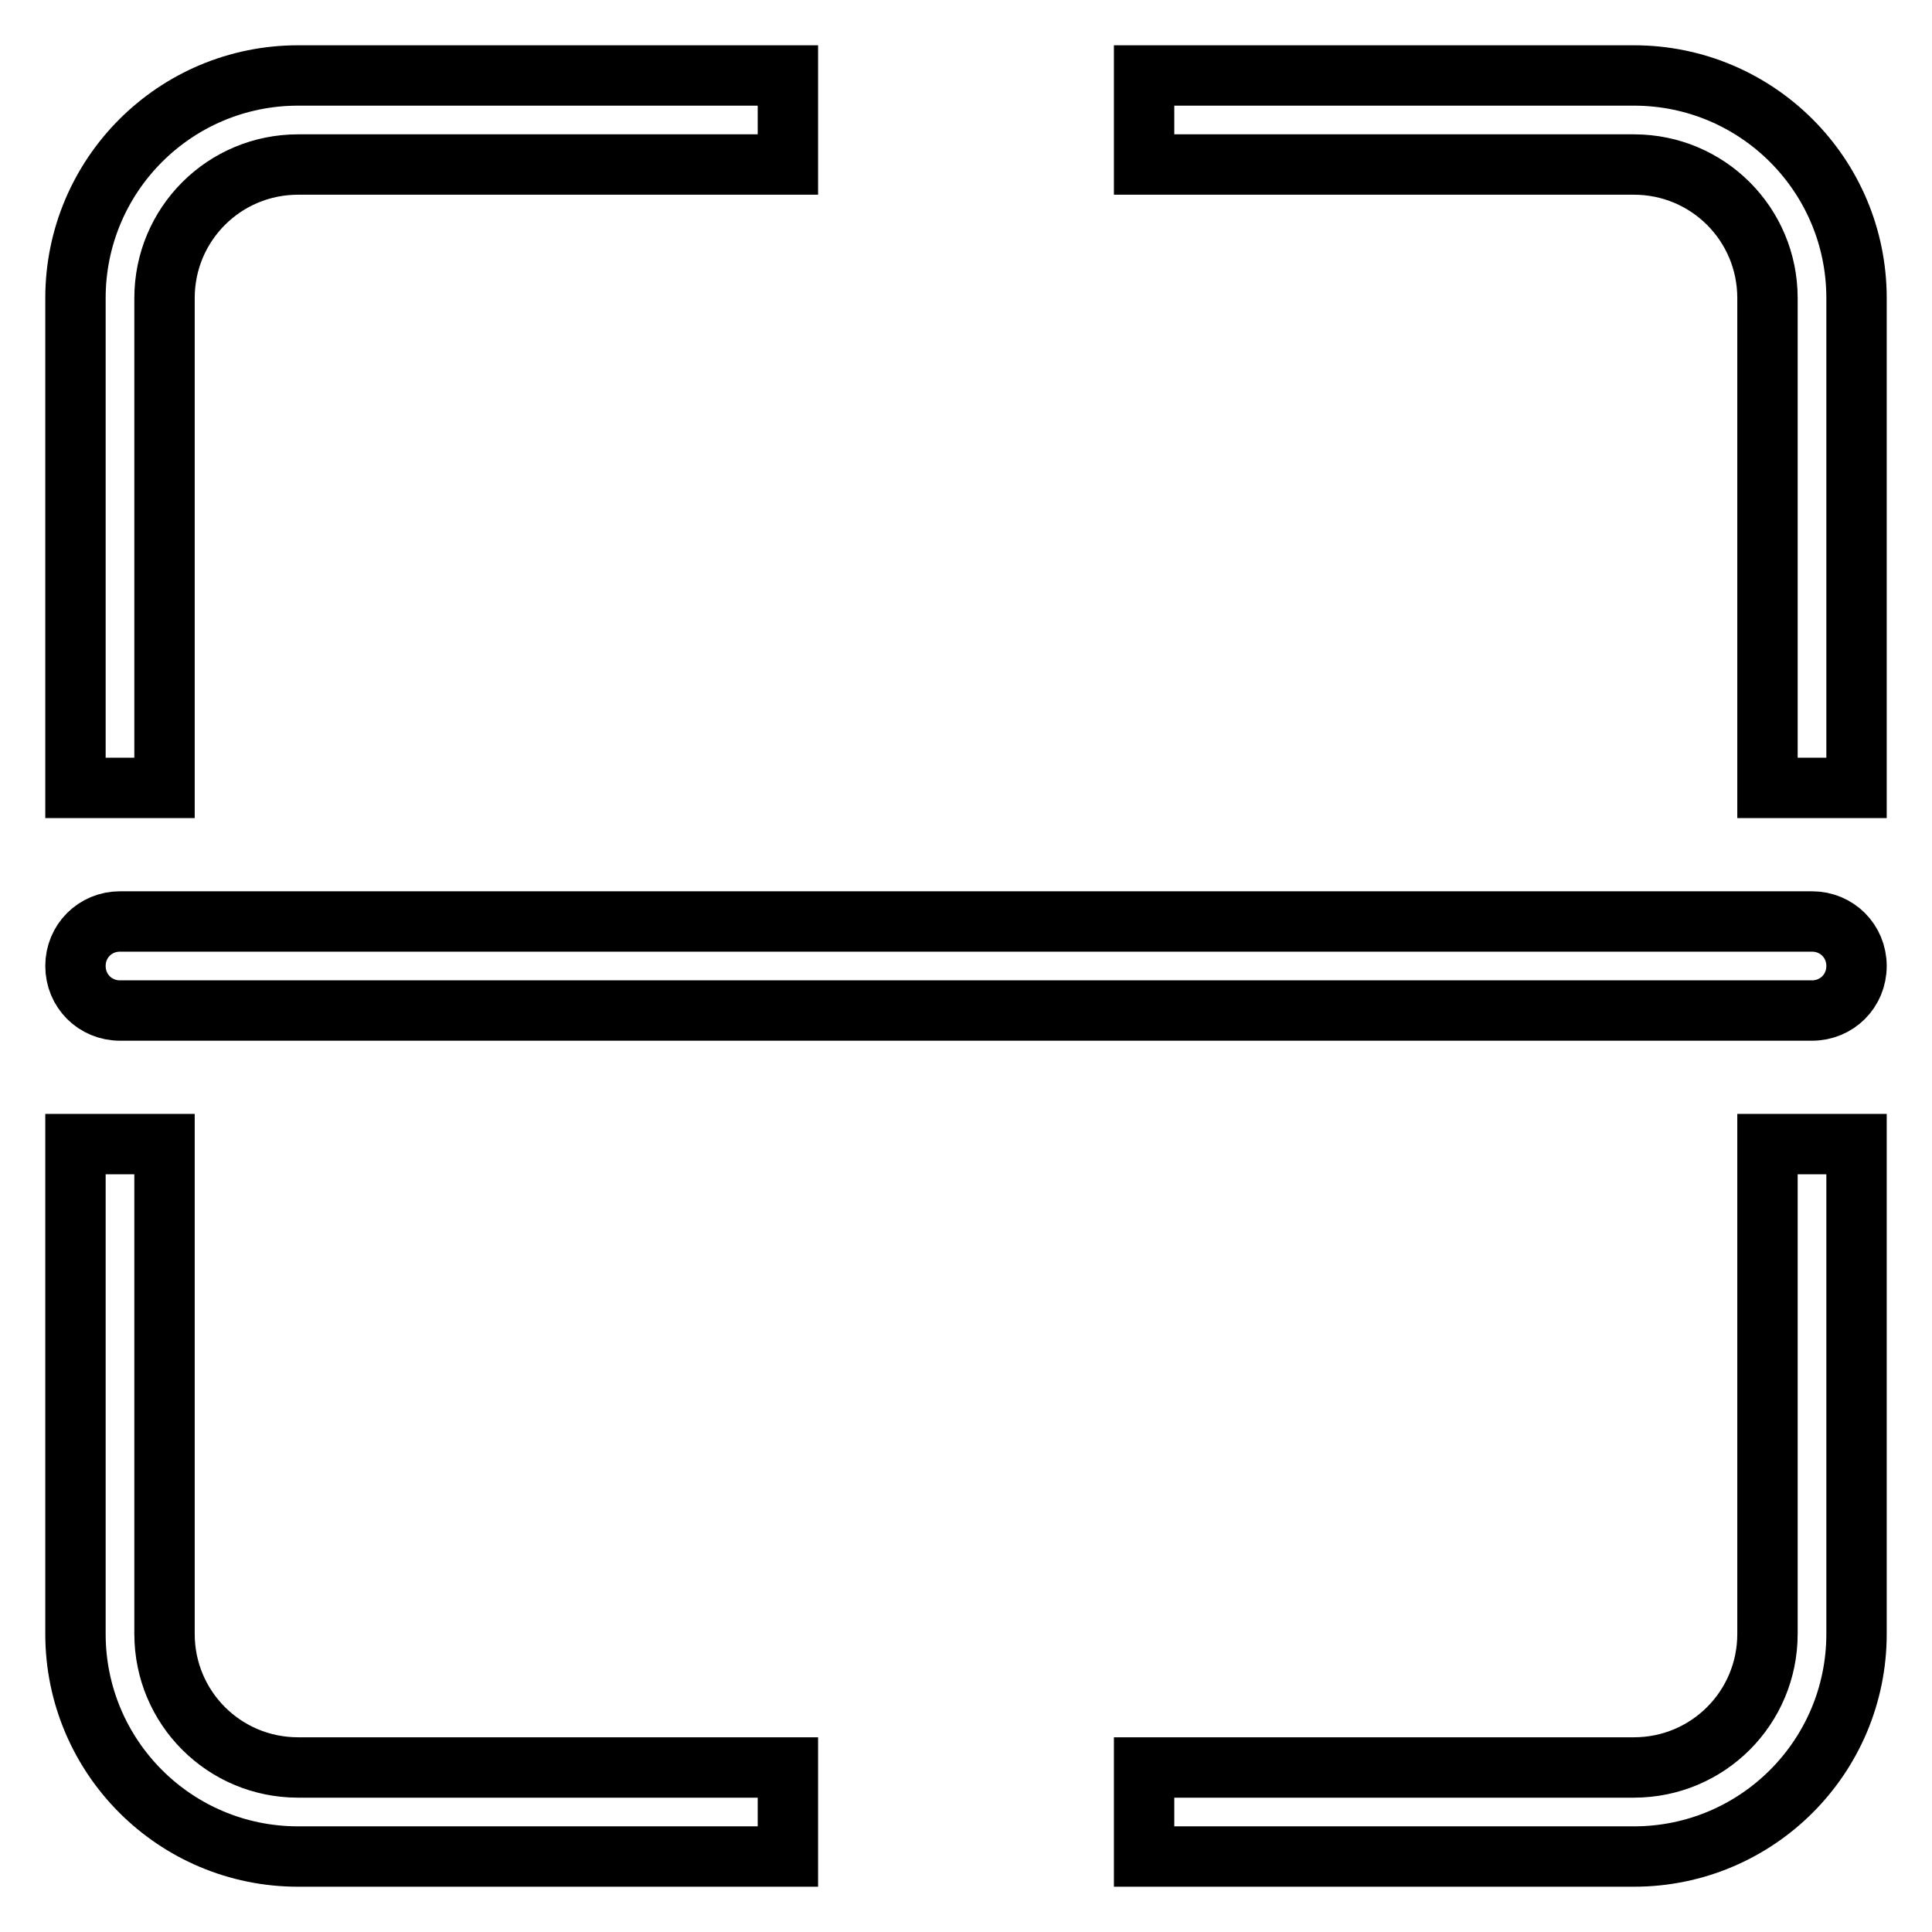 <?xml version="1.0" encoding="utf-8"?>
<!-- Svg Vector Icons : http://www.onlinewebfonts.com/icon -->
<!DOCTYPE svg PUBLIC "-//W3C//DTD SVG 1.1//EN" "http://www.w3.org/Graphics/SVG/1.1/DTD/svg11.dtd">
<svg version="1.1" xmlns="http://www.w3.org/2000/svg" xmlns:xlink="http://www.w3.org/1999/xlink" x="0px" y="0px" viewBox="0 0 256 256" enable-background="new 0 0 256 256" xml:space="preserve">
<g> <path stroke-width="8" fill-opacity="0" stroke="#000000"  d="M104.4,234.2H39.5c-9.8,0-17.7-7.9-17.7-17.7v-64.9H10v64.9c0,16.3,13.2,29.5,29.5,29.5h64.9V234.2z  M234.2,151.6v64.9c0,9.8-7.9,17.7-17.7,17.7h-64.9V246h64.9c16.3,0,29.5-13.2,29.5-29.5v-64.9H234.2z M151.6,21.8h64.9 c9.8,0,17.7,7.9,17.7,17.7v64.9H246V39.5c0-16.3-13.2-29.5-29.5-29.5h-64.9V21.8z M21.8,104.4V39.5c0-9.8,7.9-17.7,17.7-17.7h64.9 V10H39.5C23.2,10,10,23.2,10,39.5v64.9H21.8z M240.1,133.9H15.9c-3.3,0-5.9-2.6-5.9-5.9c0-3.3,2.6-5.9,5.9-5.9h224.2 c3.3,0,5.9,2.6,5.9,5.9C246,131.3,243.4,133.9,240.1,133.9L240.1,133.9z"/></g>
</svg>
